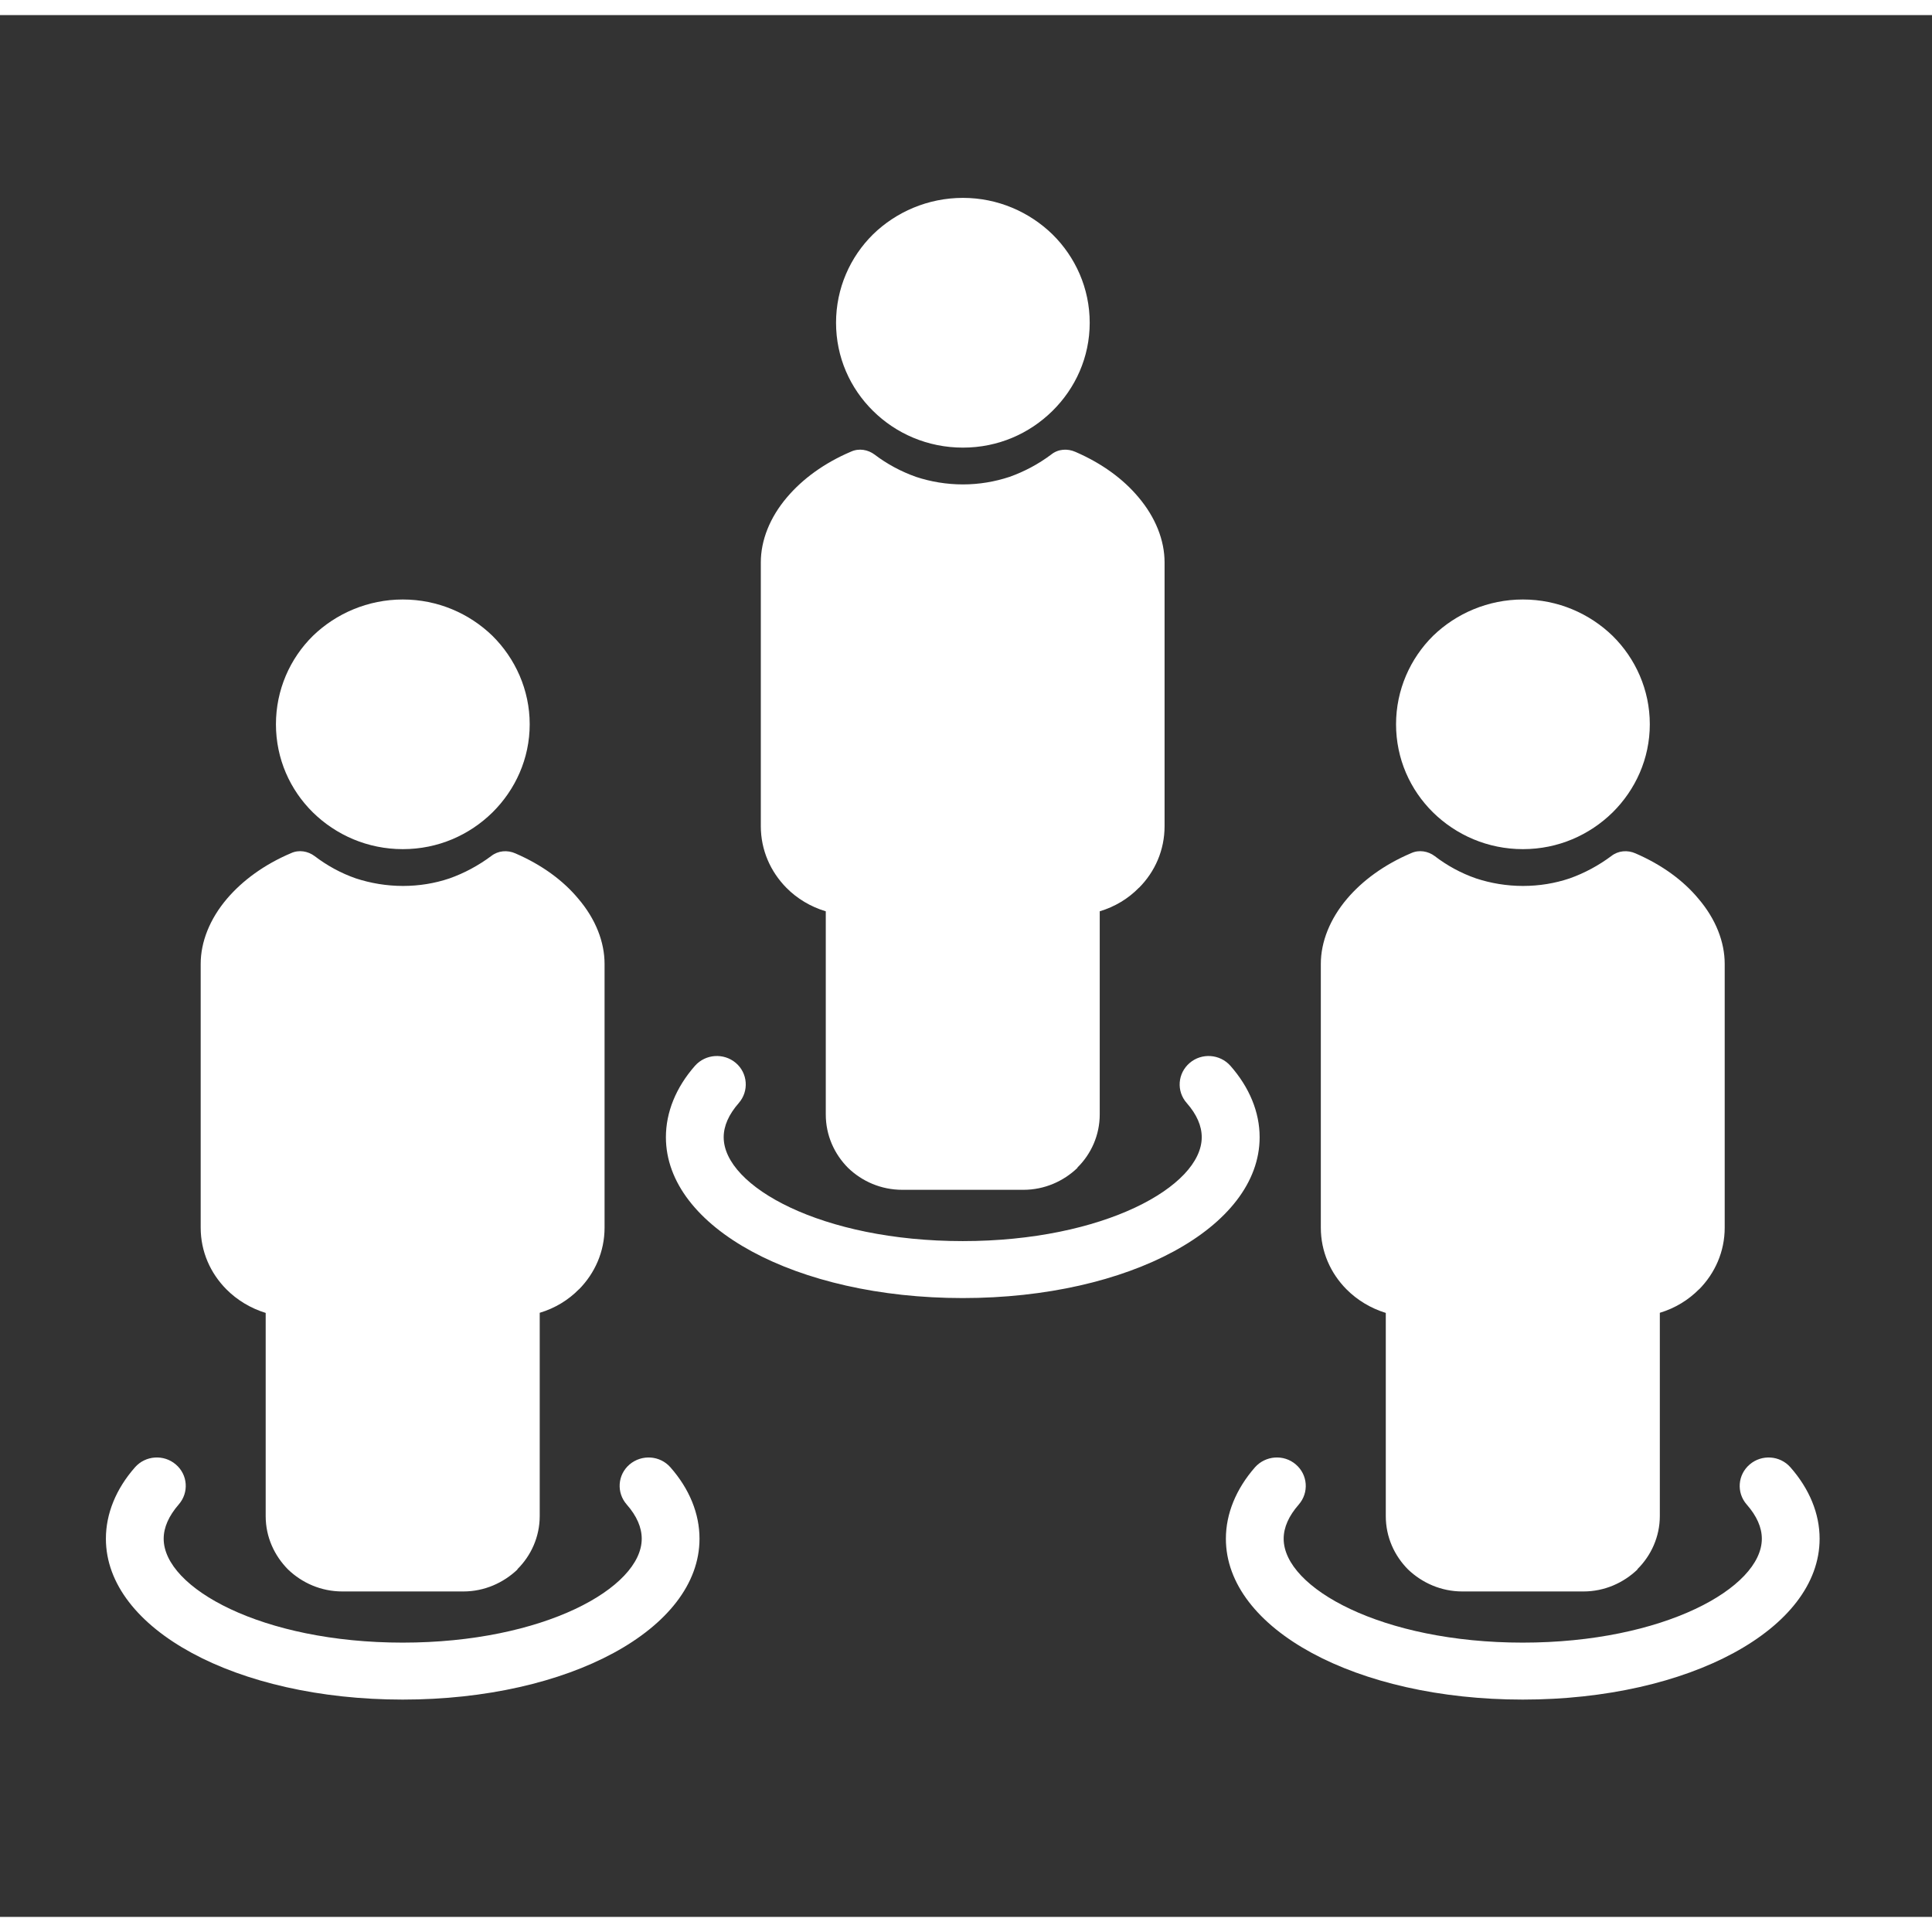 <?xml version="1.0" encoding="UTF-8"?>
<svg xmlns="http://www.w3.org/2000/svg" xmlns:xlink="http://www.w3.org/1999/xlink" width="64px" height="64px" viewBox="0 0 64 63" version="1.1">
  <rect x="0" y="0" width="64" height="63" fill="#333333" stroke="none"/>
  <g id="surface1">
    <path style=" stroke:none;fill-rule:nonzero;fill:rgb(100%,100%,100%);fill-opacity:1;" d="M 16.312 26.414 C 17.07 25.664 17.547 24.633 17.547 23.492 C 17.547 22.355 17.07 21.312 16.312 20.562 C 15.551 19.824 14.504 19.359 13.344 19.359 C 12.188 19.359 11.129 19.824 10.367 20.562 C 9.605 21.312 9.141 22.355 9.141 23.492 C 9.141 24.633 9.605 25.664 10.367 26.414 C 11.129 27.16 12.176 27.629 13.344 27.629 C 14.516 27.629 15.551 27.16 16.312 26.414 M 19.18 42.211 C 19.707 41.676 20.027 40.961 20.027 40.168 L 20.027 31.43 C 20.027 30.703 19.73 29.941 19.156 29.27 C 18.66 28.672 17.957 28.152 17.074 27.77 C 16.809 27.652 16.5 27.676 16.27 27.859 C 15.848 28.172 15.387 28.422 14.891 28.598 C 14.406 28.762 13.887 28.848 13.348 28.848 C 12.809 28.848 12.277 28.758 11.789 28.598 C 11.293 28.426 10.832 28.172 10.422 27.859 C 10.203 27.695 9.902 27.641 9.641 27.762 C 8.746 28.141 8.031 28.672 7.52 29.27 C 6.949 29.941 6.648 30.703 6.648 31.43 L 6.648 40.168 C 6.648 40.961 6.969 41.676 7.5 42.211 C 7.852 42.566 8.305 42.84 8.801 42.992 L 8.801 49.723 C 8.801 50.418 9.09 51.035 9.543 51.492 C 10.004 51.934 10.633 52.219 11.34 52.219 L 15.352 52.219 C 16.047 52.219 16.676 51.934 17.141 51.492 L 17.141 51.48 C 17.594 51.031 17.879 50.406 17.879 49.719 L 17.879 42.988 C 18.387 42.836 18.828 42.566 19.18 42.207 M 22.207 48.105 C 21.859 47.711 21.258 47.672 20.855 48.012 C 20.457 48.352 20.414 48.945 20.762 49.34 C 21.094 49.719 21.258 50.098 21.258 50.473 C 21.258 52.098 18.008 53.914 13.34 53.914 C 8.676 53.914 5.422 52.098 5.422 50.473 C 5.422 50.098 5.59 49.719 5.918 49.34 C 6.266 48.945 6.223 48.352 5.824 48.012 C 5.422 47.668 4.816 47.715 4.473 48.105 C 3.84 48.824 3.508 49.645 3.508 50.473 C 3.508 53.461 7.828 55.801 13.34 55.801 C 18.855 55.801 23.172 53.461 23.172 50.473 C 23.172 49.641 22.84 48.824 22.207 48.105 M 34.863 13.113 C 35.625 12.363 36.098 11.332 36.098 10.191 C 36.098 9.051 35.625 8.012 34.863 7.262 C 34.102 6.523 33.055 6.055 31.898 6.055 C 30.738 6.055 29.68 6.523 28.922 7.262 C 28.16 8.012 27.695 9.055 27.695 10.191 C 27.695 11.332 28.16 12.363 28.922 13.113 C 29.68 13.863 30.73 14.328 31.898 14.328 C 33.066 14.328 34.102 13.863 34.863 13.113 M 37.73 28.91 C 38.262 28.375 38.578 27.66 38.578 26.867 L 38.578 18.129 C 38.578 17.402 38.281 16.641 37.711 15.969 C 37.211 15.371 36.508 14.852 35.625 14.469 C 35.359 14.352 35.051 14.371 34.82 14.559 C 34.402 14.871 33.938 15.121 33.441 15.297 C 32.957 15.457 32.438 15.547 31.898 15.547 C 31.355 15.547 30.828 15.457 30.344 15.297 C 29.848 15.121 29.383 14.871 28.973 14.559 C 28.754 14.395 28.457 14.34 28.191 14.461 C 27.297 14.84 26.582 15.371 26.074 15.969 C 25.5 16.641 25.203 17.402 25.203 18.129 L 25.203 26.867 C 25.203 27.66 25.523 28.375 26.051 28.91 C 26.402 29.266 26.855 29.539 27.355 29.688 L 27.355 36.418 C 27.355 37.113 27.641 37.734 28.094 38.188 C 28.555 38.633 29.184 38.914 29.891 38.914 L 33.902 38.914 C 34.598 38.914 35.227 38.633 35.691 38.188 L 35.691 38.176 C 36.145 37.73 36.43 37.102 36.43 36.418 L 36.43 29.688 C 36.938 29.535 37.379 29.266 37.73 28.906 M 41.727 37.172 C 41.727 36.344 41.391 35.523 40.758 34.805 C 40.41 34.414 39.809 34.371 39.41 34.711 C 39.008 35.055 38.965 35.648 39.312 36.039 C 39.645 36.418 39.809 36.797 39.809 37.172 C 39.809 38.801 36.559 40.613 31.891 40.613 C 27.227 40.613 23.973 38.801 23.973 37.172 C 23.973 36.797 24.141 36.418 24.473 36.039 C 24.816 35.645 24.773 35.051 24.375 34.711 C 23.973 34.371 23.371 34.414 23.023 34.805 C 22.391 35.523 22.059 36.344 22.059 37.172 C 22.059 40.16 26.379 42.5 31.891 42.5 C 37.406 42.5 41.727 40.16 41.727 37.172 M 53.418 26.414 C 54.176 25.664 54.652 24.633 54.652 23.492 C 54.652 22.355 54.18 21.312 53.418 20.562 C 52.656 19.824 51.609 19.359 50.449 19.359 C 49.293 19.359 48.234 19.824 47.473 20.562 C 46.715 21.312 46.246 22.355 46.246 23.492 C 46.246 24.633 46.711 25.664 47.473 26.414 C 48.234 27.16 49.281 27.629 50.449 27.629 C 51.617 27.629 52.656 27.16 53.418 26.414 M 56.285 42.211 C 56.812 41.676 57.133 40.961 57.133 40.168 L 57.133 31.43 C 57.133 30.703 56.836 29.941 56.262 29.27 C 55.766 28.672 55.062 28.152 54.18 27.77 C 53.914 27.652 53.605 27.676 53.375 27.859 C 52.953 28.172 52.492 28.422 51.996 28.598 C 51.508 28.762 50.992 28.848 50.449 28.848 C 49.91 28.848 49.379 28.758 48.895 28.598 C 48.398 28.426 47.934 28.172 47.527 27.859 C 47.309 27.695 47.008 27.641 46.746 27.762 C 45.852 28.141 45.133 28.672 44.625 29.27 C 44.055 29.941 43.754 30.703 43.754 31.43 L 43.754 40.168 C 43.754 40.961 44.074 41.676 44.605 42.211 C 44.957 42.566 45.41 42.84 45.906 42.992 L 45.906 49.723 C 45.906 50.418 46.191 51.035 46.645 51.492 C 47.109 51.934 47.738 52.219 48.441 52.219 L 52.457 52.219 C 53.152 52.219 53.781 51.934 54.242 51.492 L 54.242 51.48 C 54.695 51.031 54.984 50.406 54.984 49.719 L 54.984 42.988 C 55.488 42.836 55.93 42.566 56.285 42.207 M 60.277 50.473 C 60.277 49.641 59.941 48.824 59.309 48.105 C 58.961 47.711 58.359 47.672 57.961 48.012 C 57.562 48.352 57.516 48.945 57.863 49.34 C 58.195 49.719 58.363 50.098 58.363 50.473 C 58.363 52.098 55.109 53.914 50.441 53.914 C 45.777 53.914 42.523 52.098 42.523 50.473 C 42.523 50.098 42.691 49.719 43.023 49.34 C 43.367 48.945 43.324 48.352 42.926 48.012 C 42.527 47.668 41.922 47.715 41.574 48.105 C 40.945 48.824 40.609 49.645 40.609 50.473 C 40.609 53.461 44.93 55.801 50.441 55.801 C 55.957 55.801 60.277 53.461 60.277 50.473 "></path>
  </g>
</svg>
